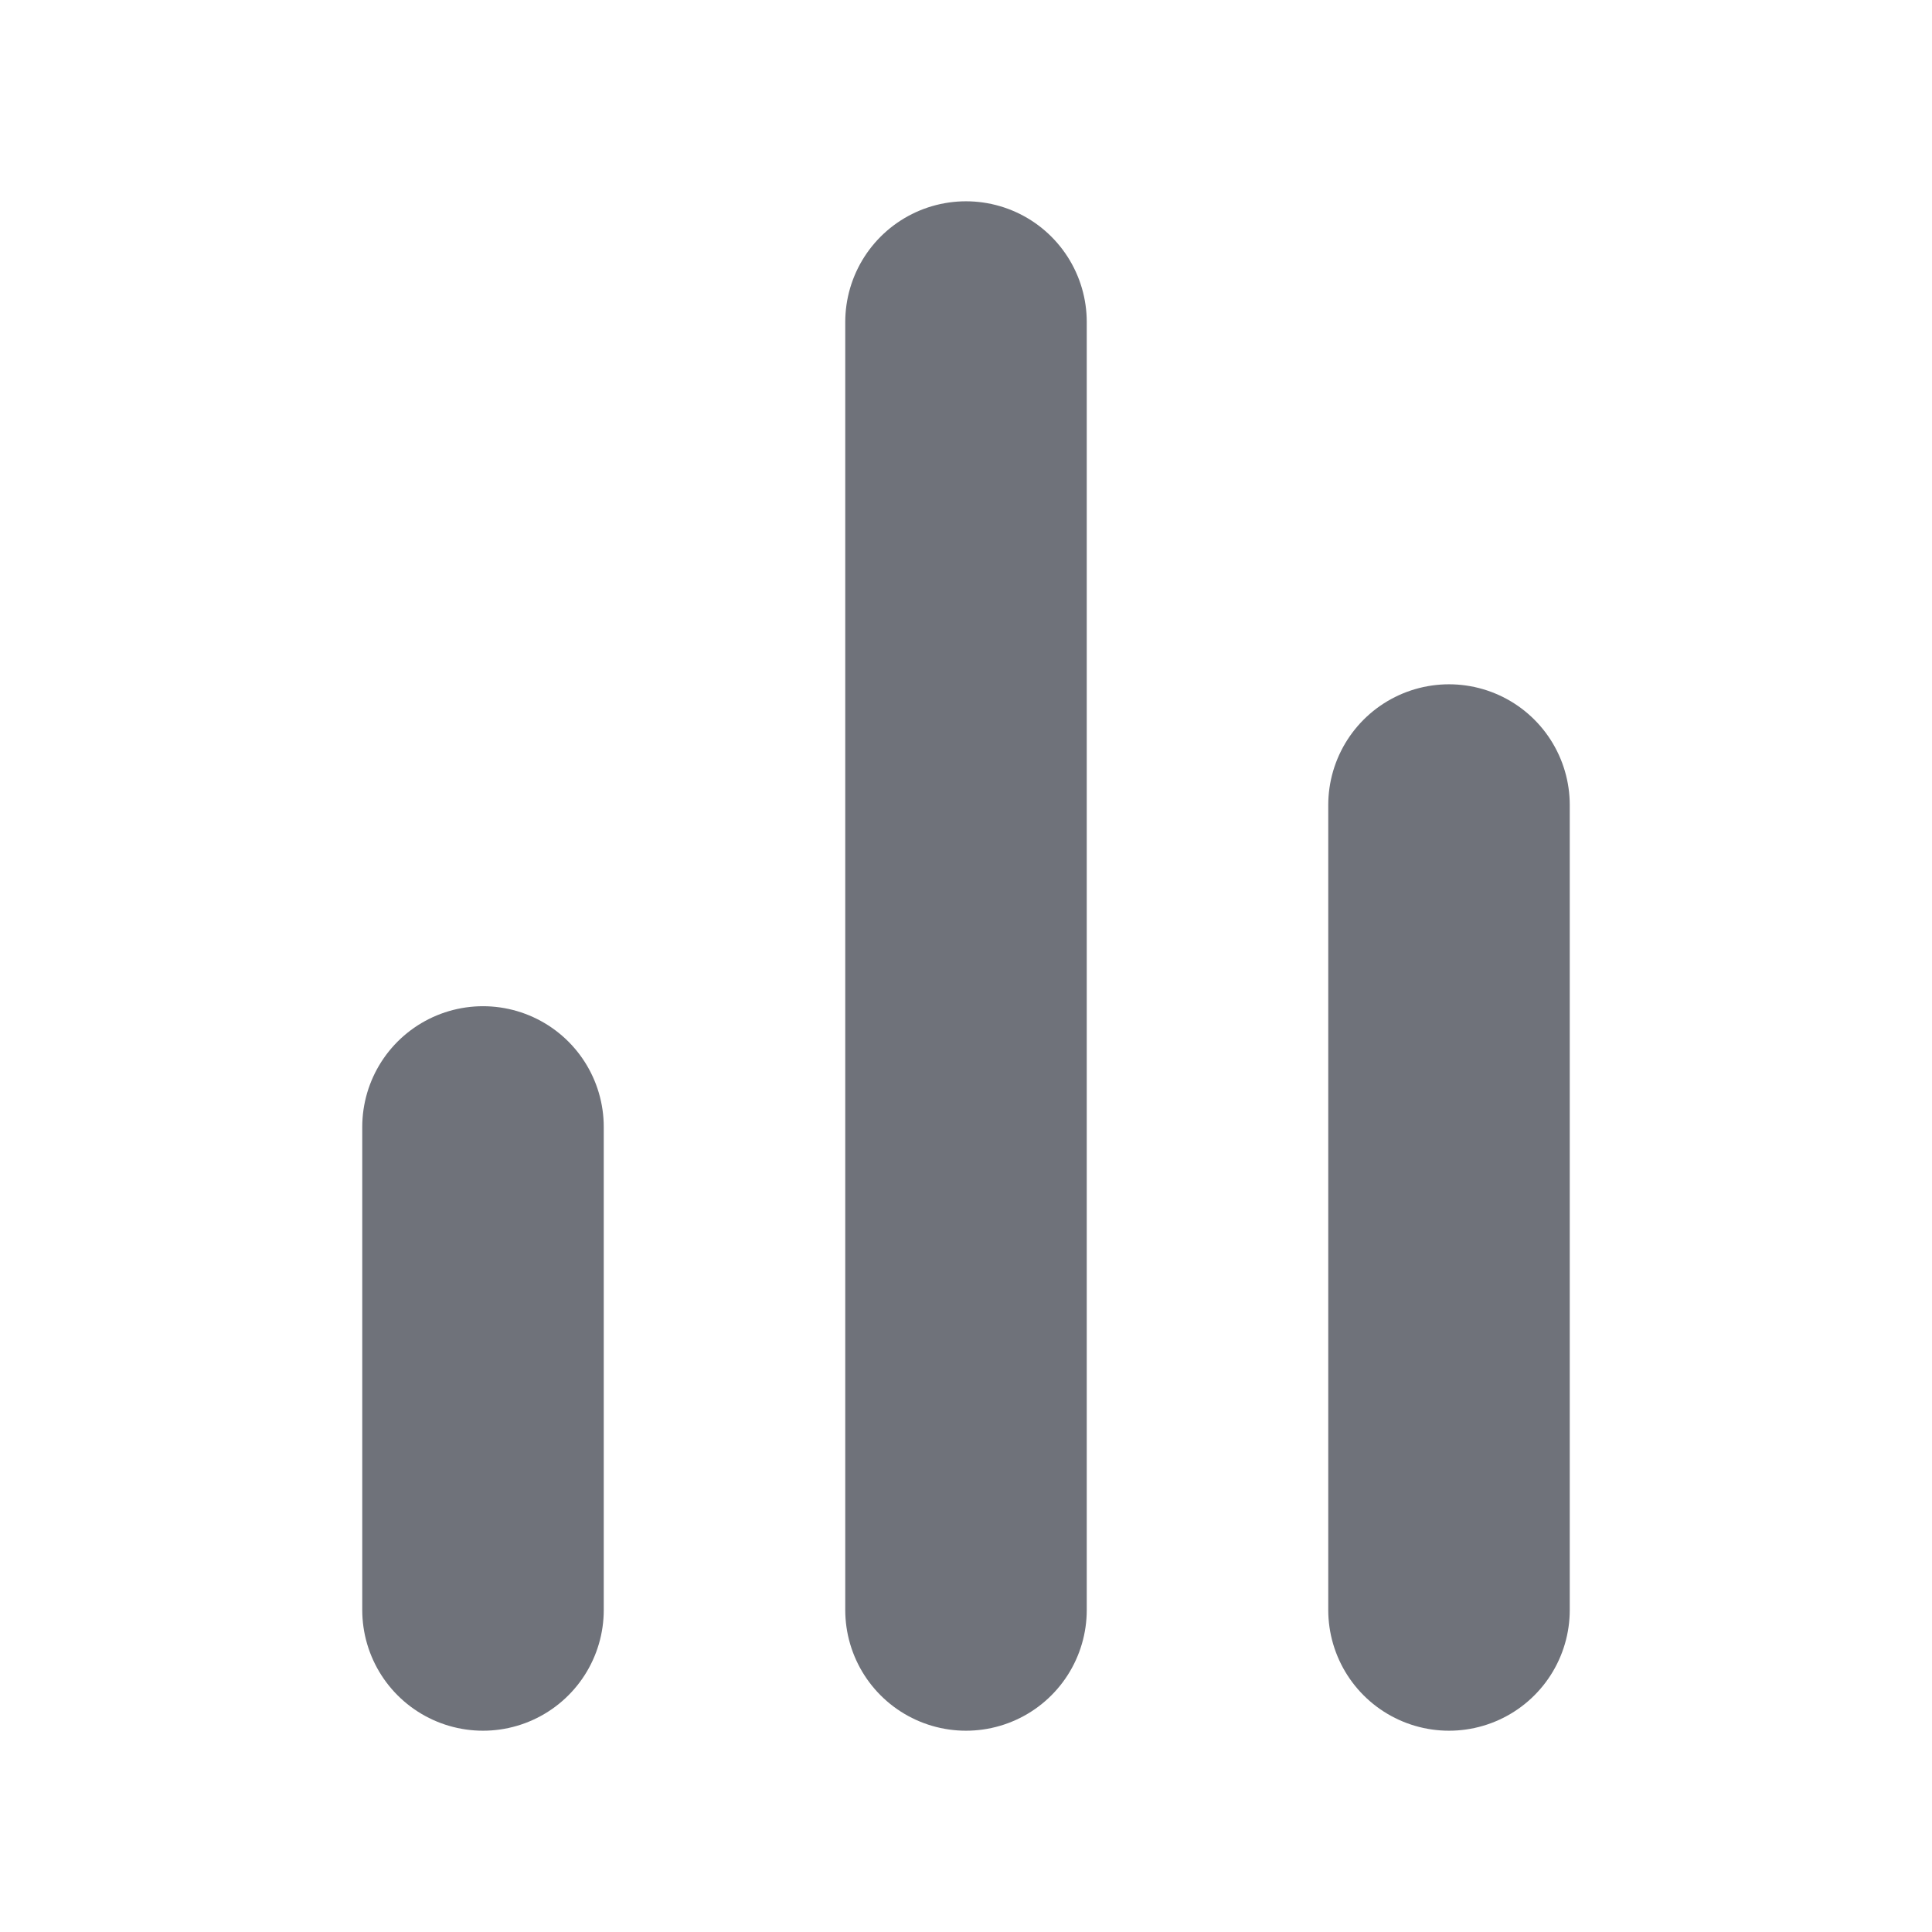 <svg width="16" height="16" viewBox="0 0 16 16" fill="none" xmlns="http://www.w3.org/2000/svg"><g id="bar-chart-2" stroke="#6F727A" stroke-width="2" stroke-linecap="round" stroke-linejoin="round"><path id="Vector" d="M12 13.333V6.667"/><path id="Vector_2" d="M8 13.333V2.667"/><path id="Vector_3" d="M4 13.333v-4"/></g></svg>